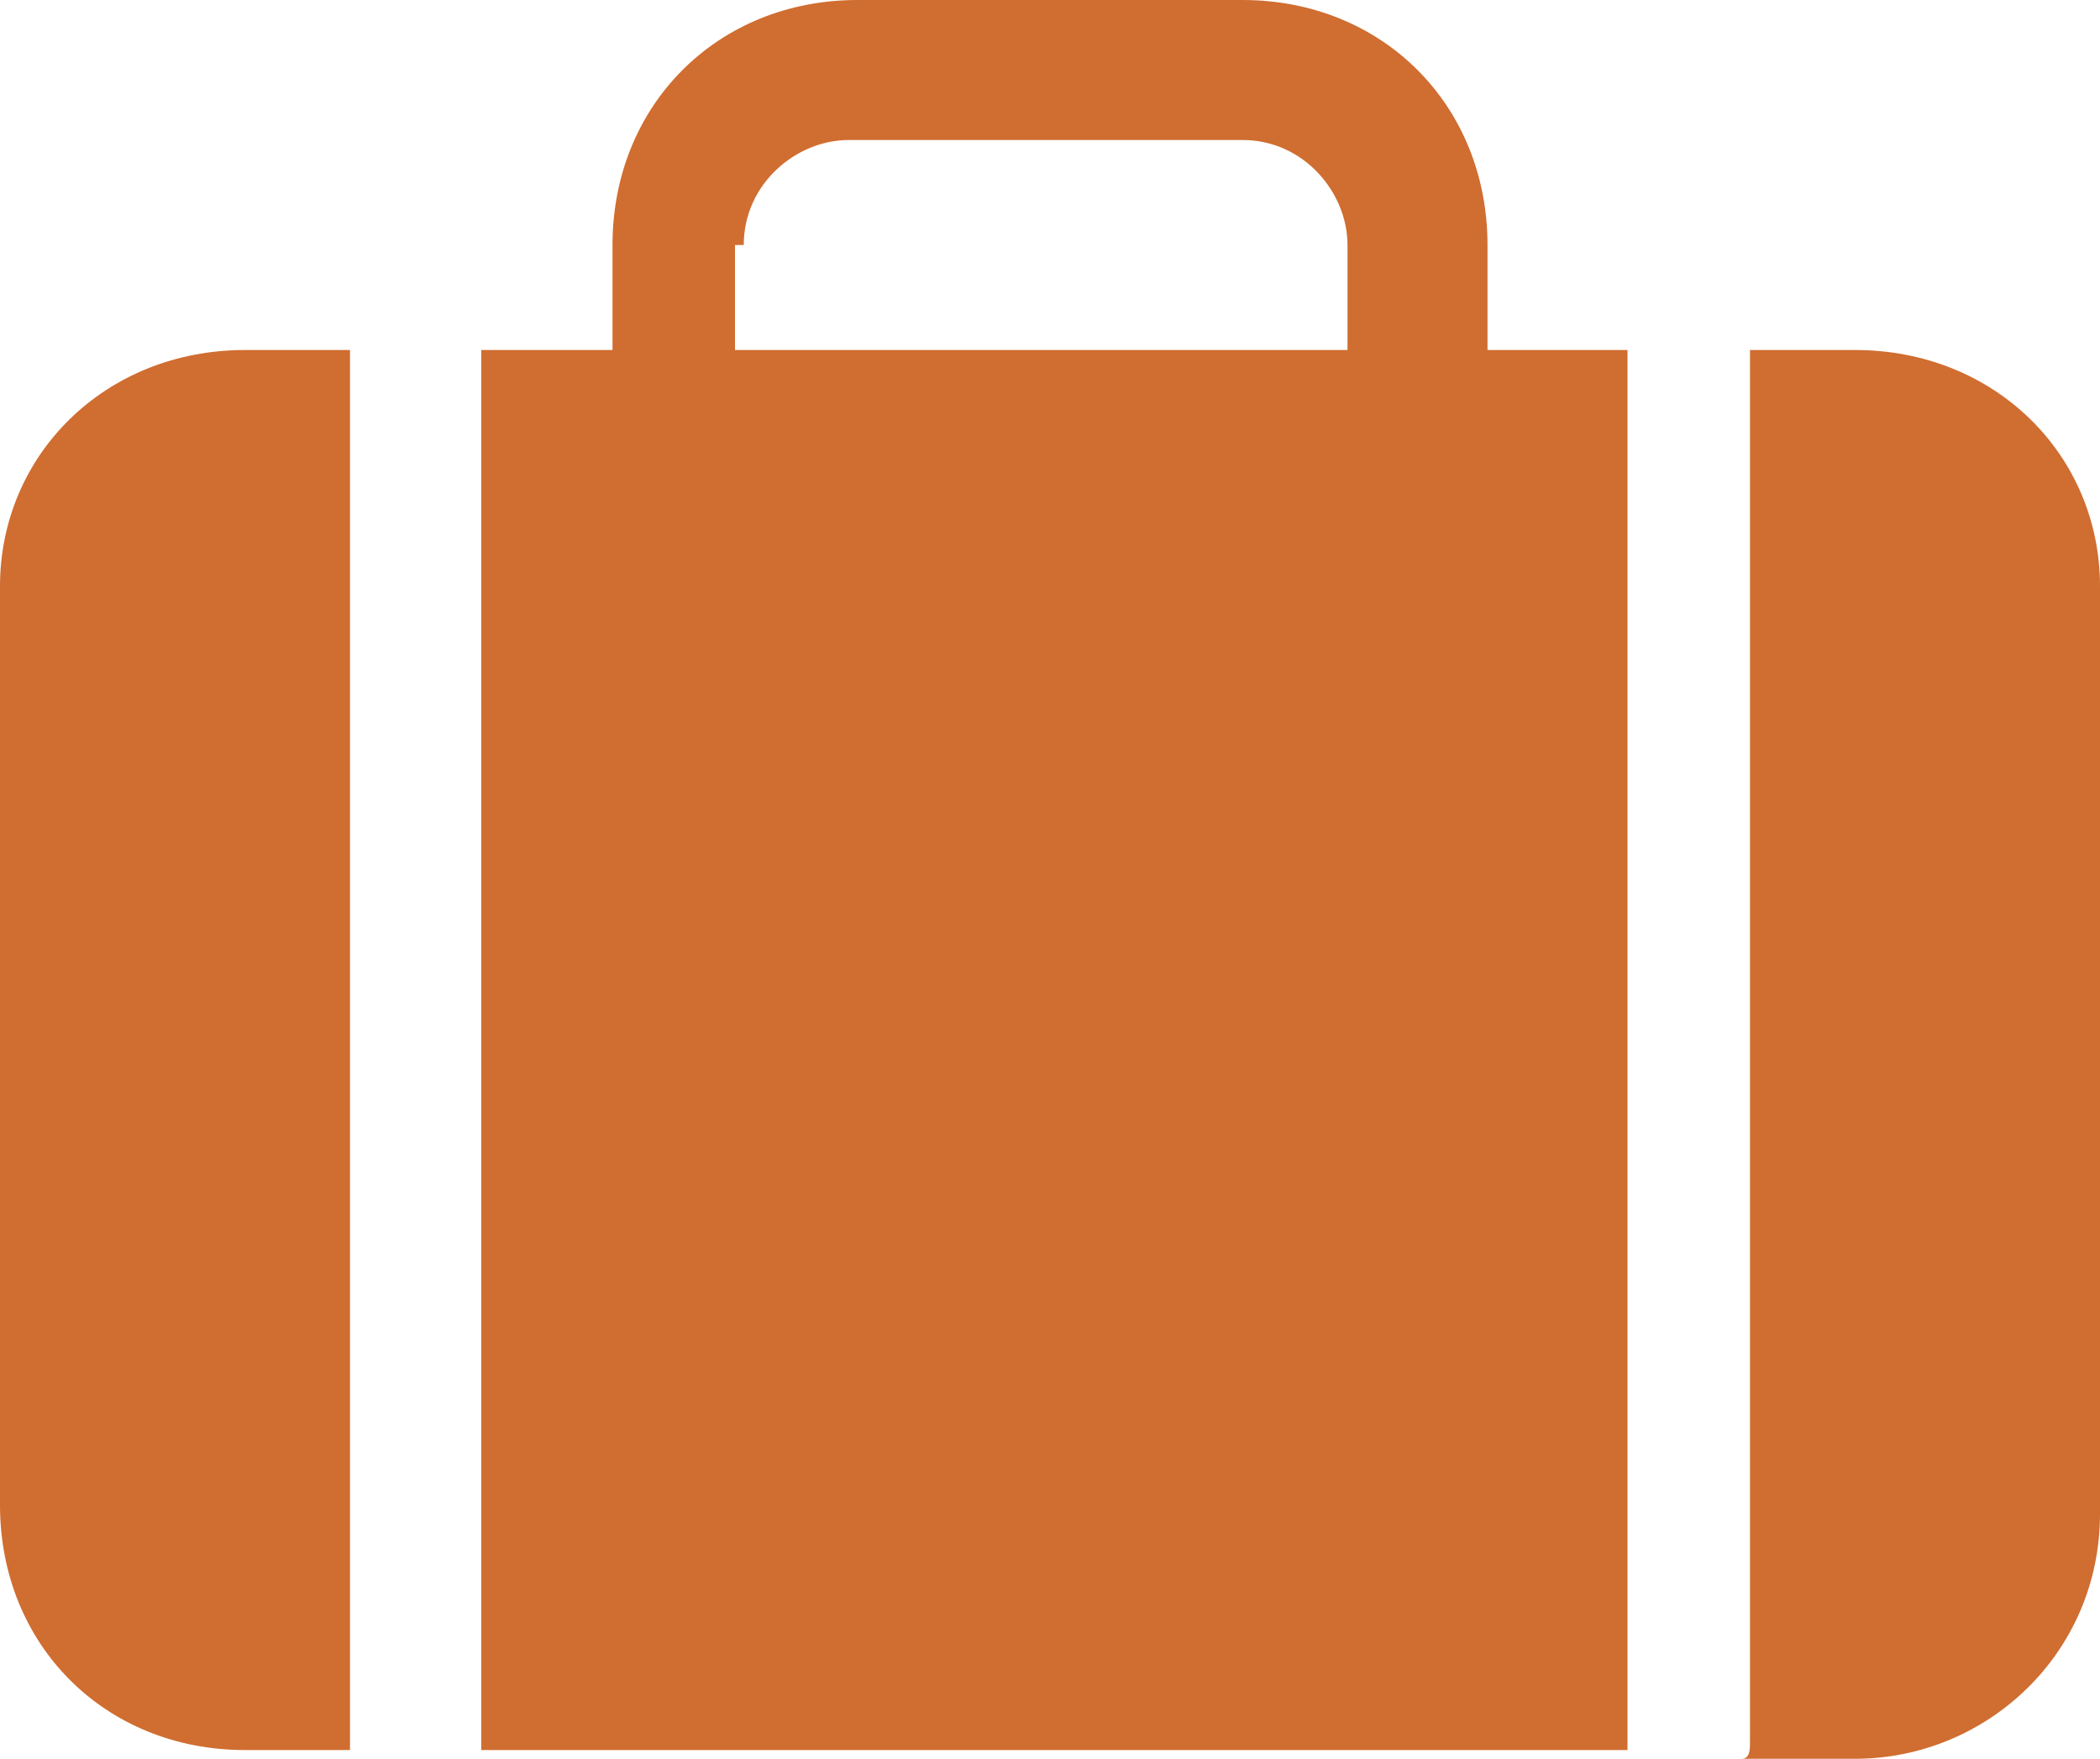 <?xml version="1.0" encoding="UTF-8" standalone="no"?><svg xmlns="http://www.w3.org/2000/svg" xmlns:xlink="http://www.w3.org/1999/xlink" fill="#d06d30" height="20.1" preserveAspectRatio="xMidYMid meet" version="1" viewBox="0.0 2.0 24.0 20.1" width="24" zoomAndPan="magnify"><g id="change1_1"><path d="M2.8,22H4c0-0.1,0-0.2,0-0.2v-0.5v-0.8v-13V6.7V6.2C4,6.1,4,6,4,6H2.8C1.2,6,0,7.2,0,8.7v10.5C0,20.8,1.2,22,2.8,22z" fill="inherit"/></g><g id="change1_2"><path d="M5.5,7.5v13v0.8v0.5c0,0.1,0,0.2,0,0.2h13.1c0-0.1,0-0.2,0-0.2v-0.5v-0.8v-13V6.7V6H17V4.8C17,3.2,15.8,2,14.2,2H9.8 C8.2,2,7,3.2,7,4.8V6H5.5c0,0.1,0,0.1,0,0.2v0.5V7.5z M8.5,4.8c0-0.7,0.6-1.2,1.2-1.2h4.5c0.7,0,1.2,0.6,1.2,1.2V6h-7V4.8z" fill="inherit"/></g><g id="change1_3"><path d="M21.2,6H20v0.8v0.8v13v0.8v0.5c0,0.1,0,0.2-0.1,0.2h1.3c1.5,0,2.8-1.2,2.8-2.8V8.7C24,7.2,22.8,6,21.2,6z" fill="inherit"/></g></svg>